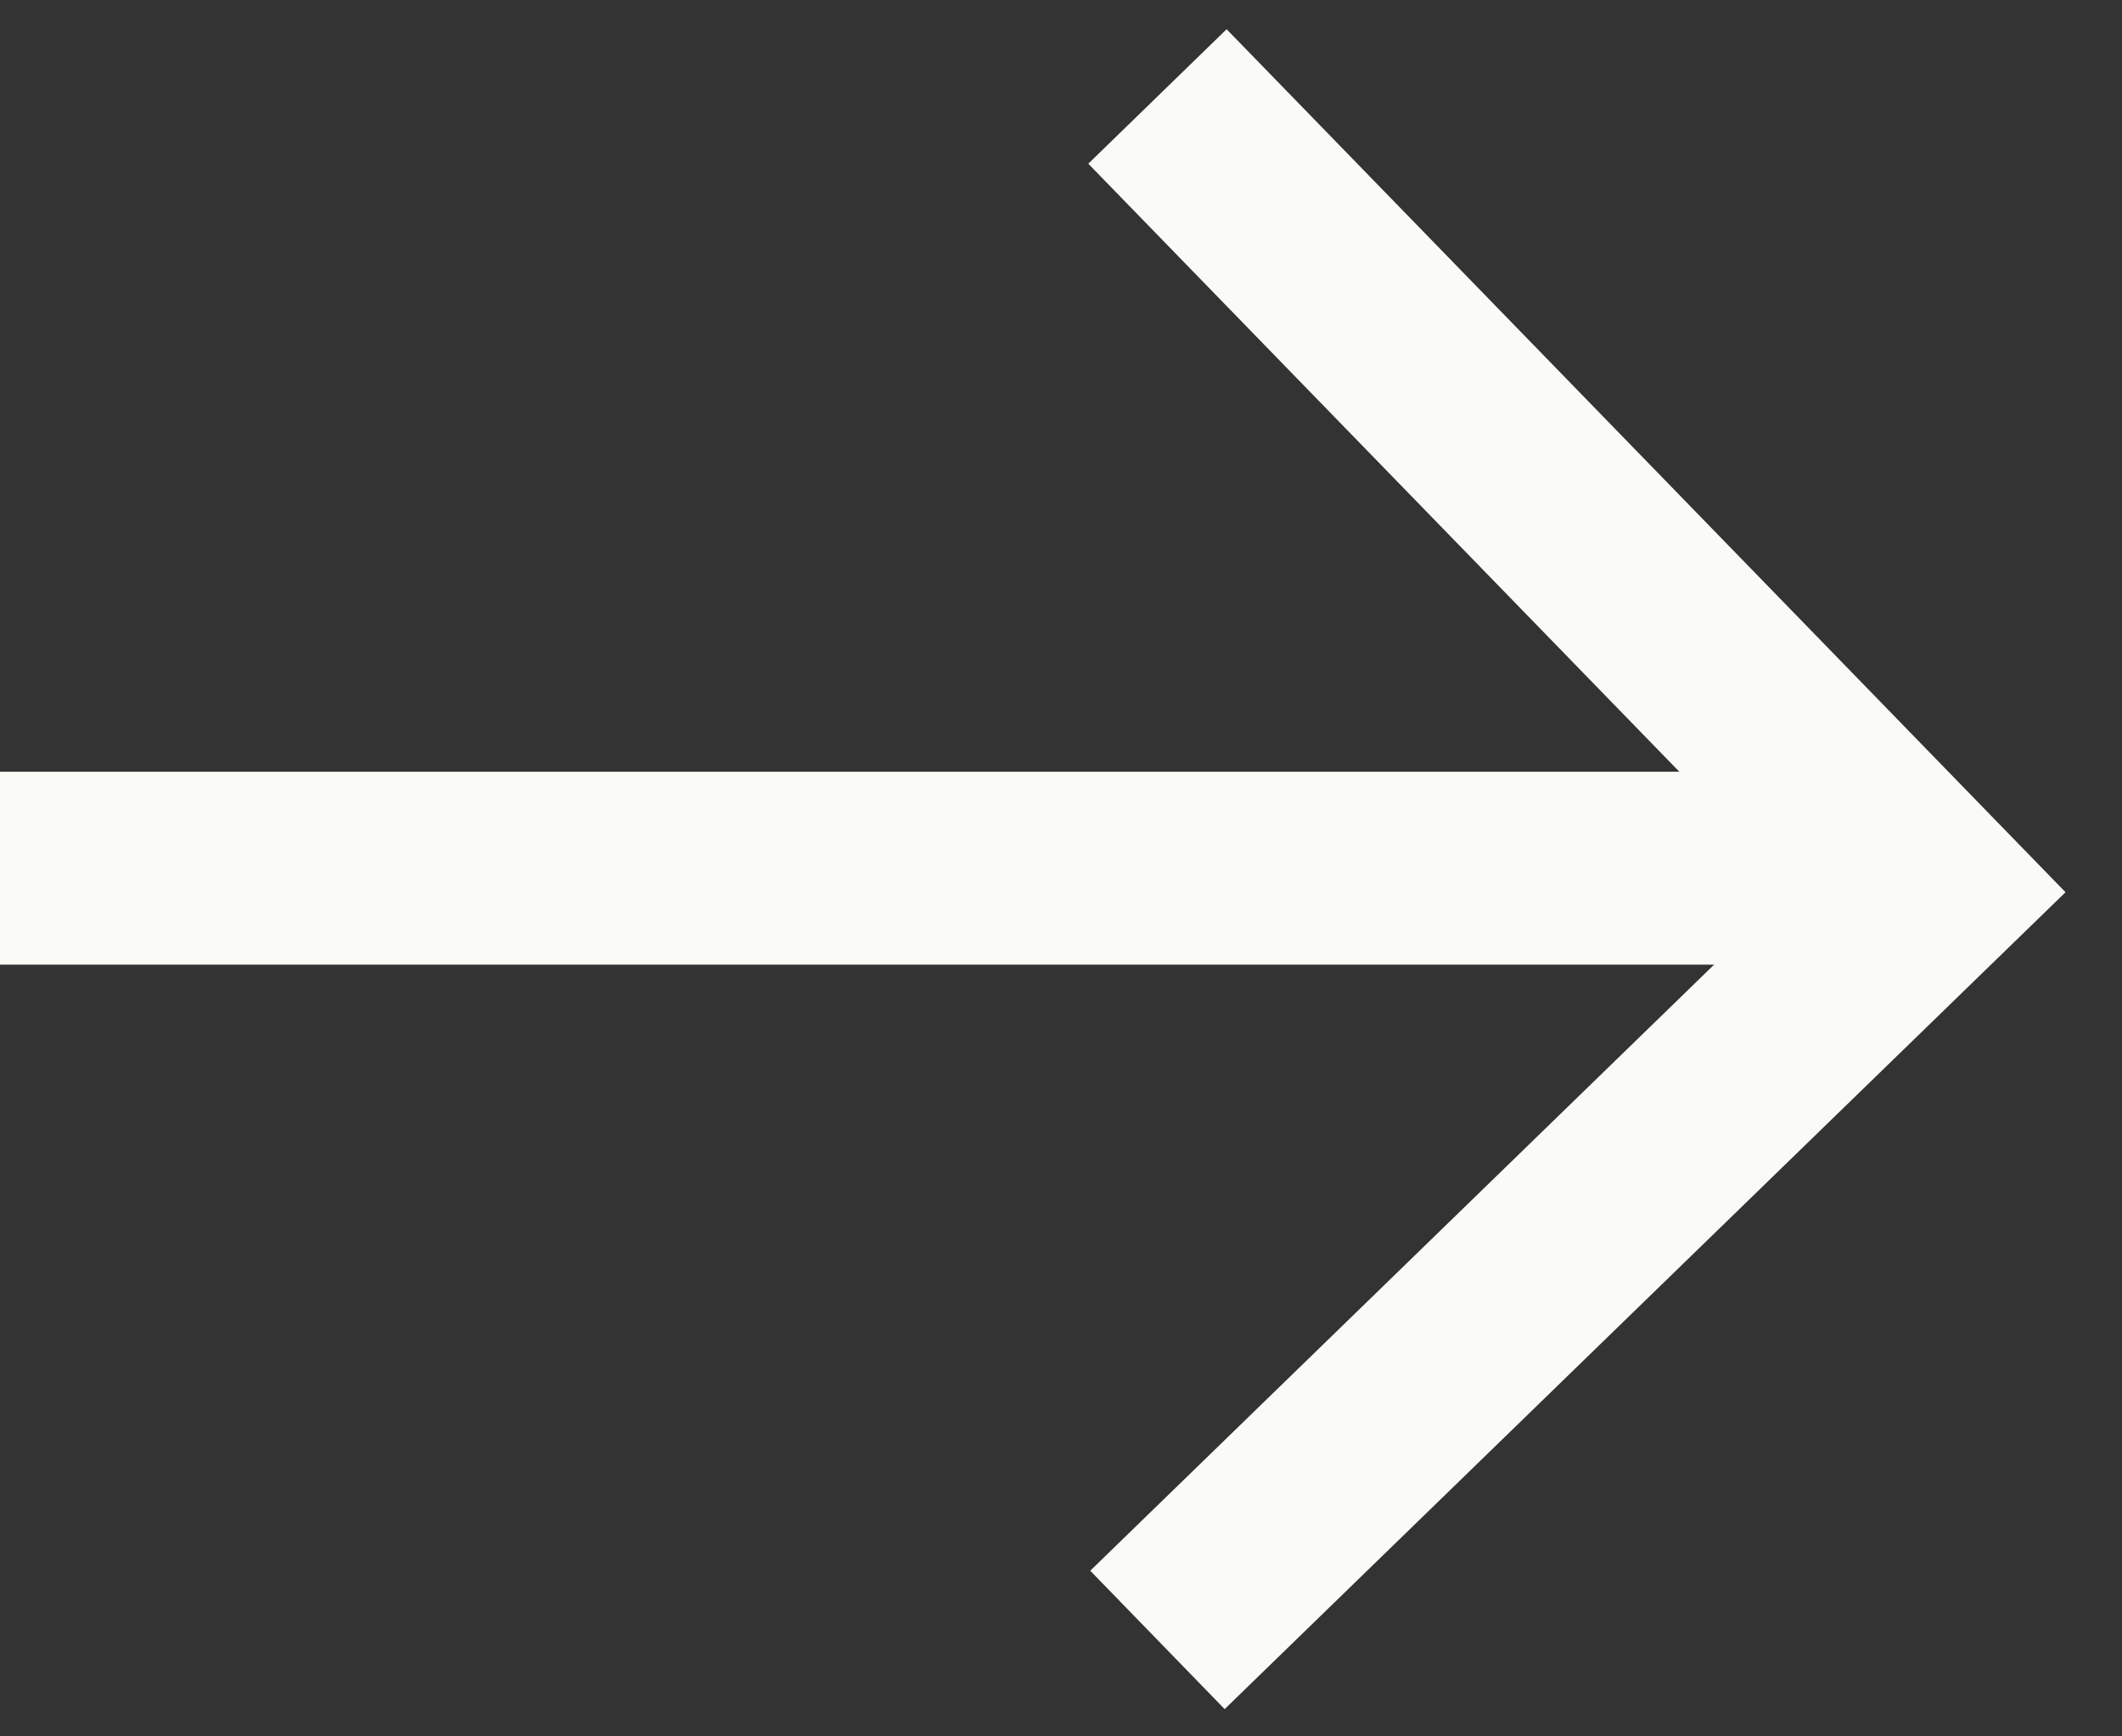 <svg width="22" height="18" viewbox="0 0 22 18" fill="none" xmlns="http://www.w3.org/2000/svg">
  <rect width="100%" height="100%" fill="#333333" stroke="none"/>
  <path d="M0 9L20 9" stroke="#FAFAF6" stroke-width="2" />
  <path d="M12 1L20 9.229L12 17" stroke="#FAFAF6" stroke-width="2" />
</svg>